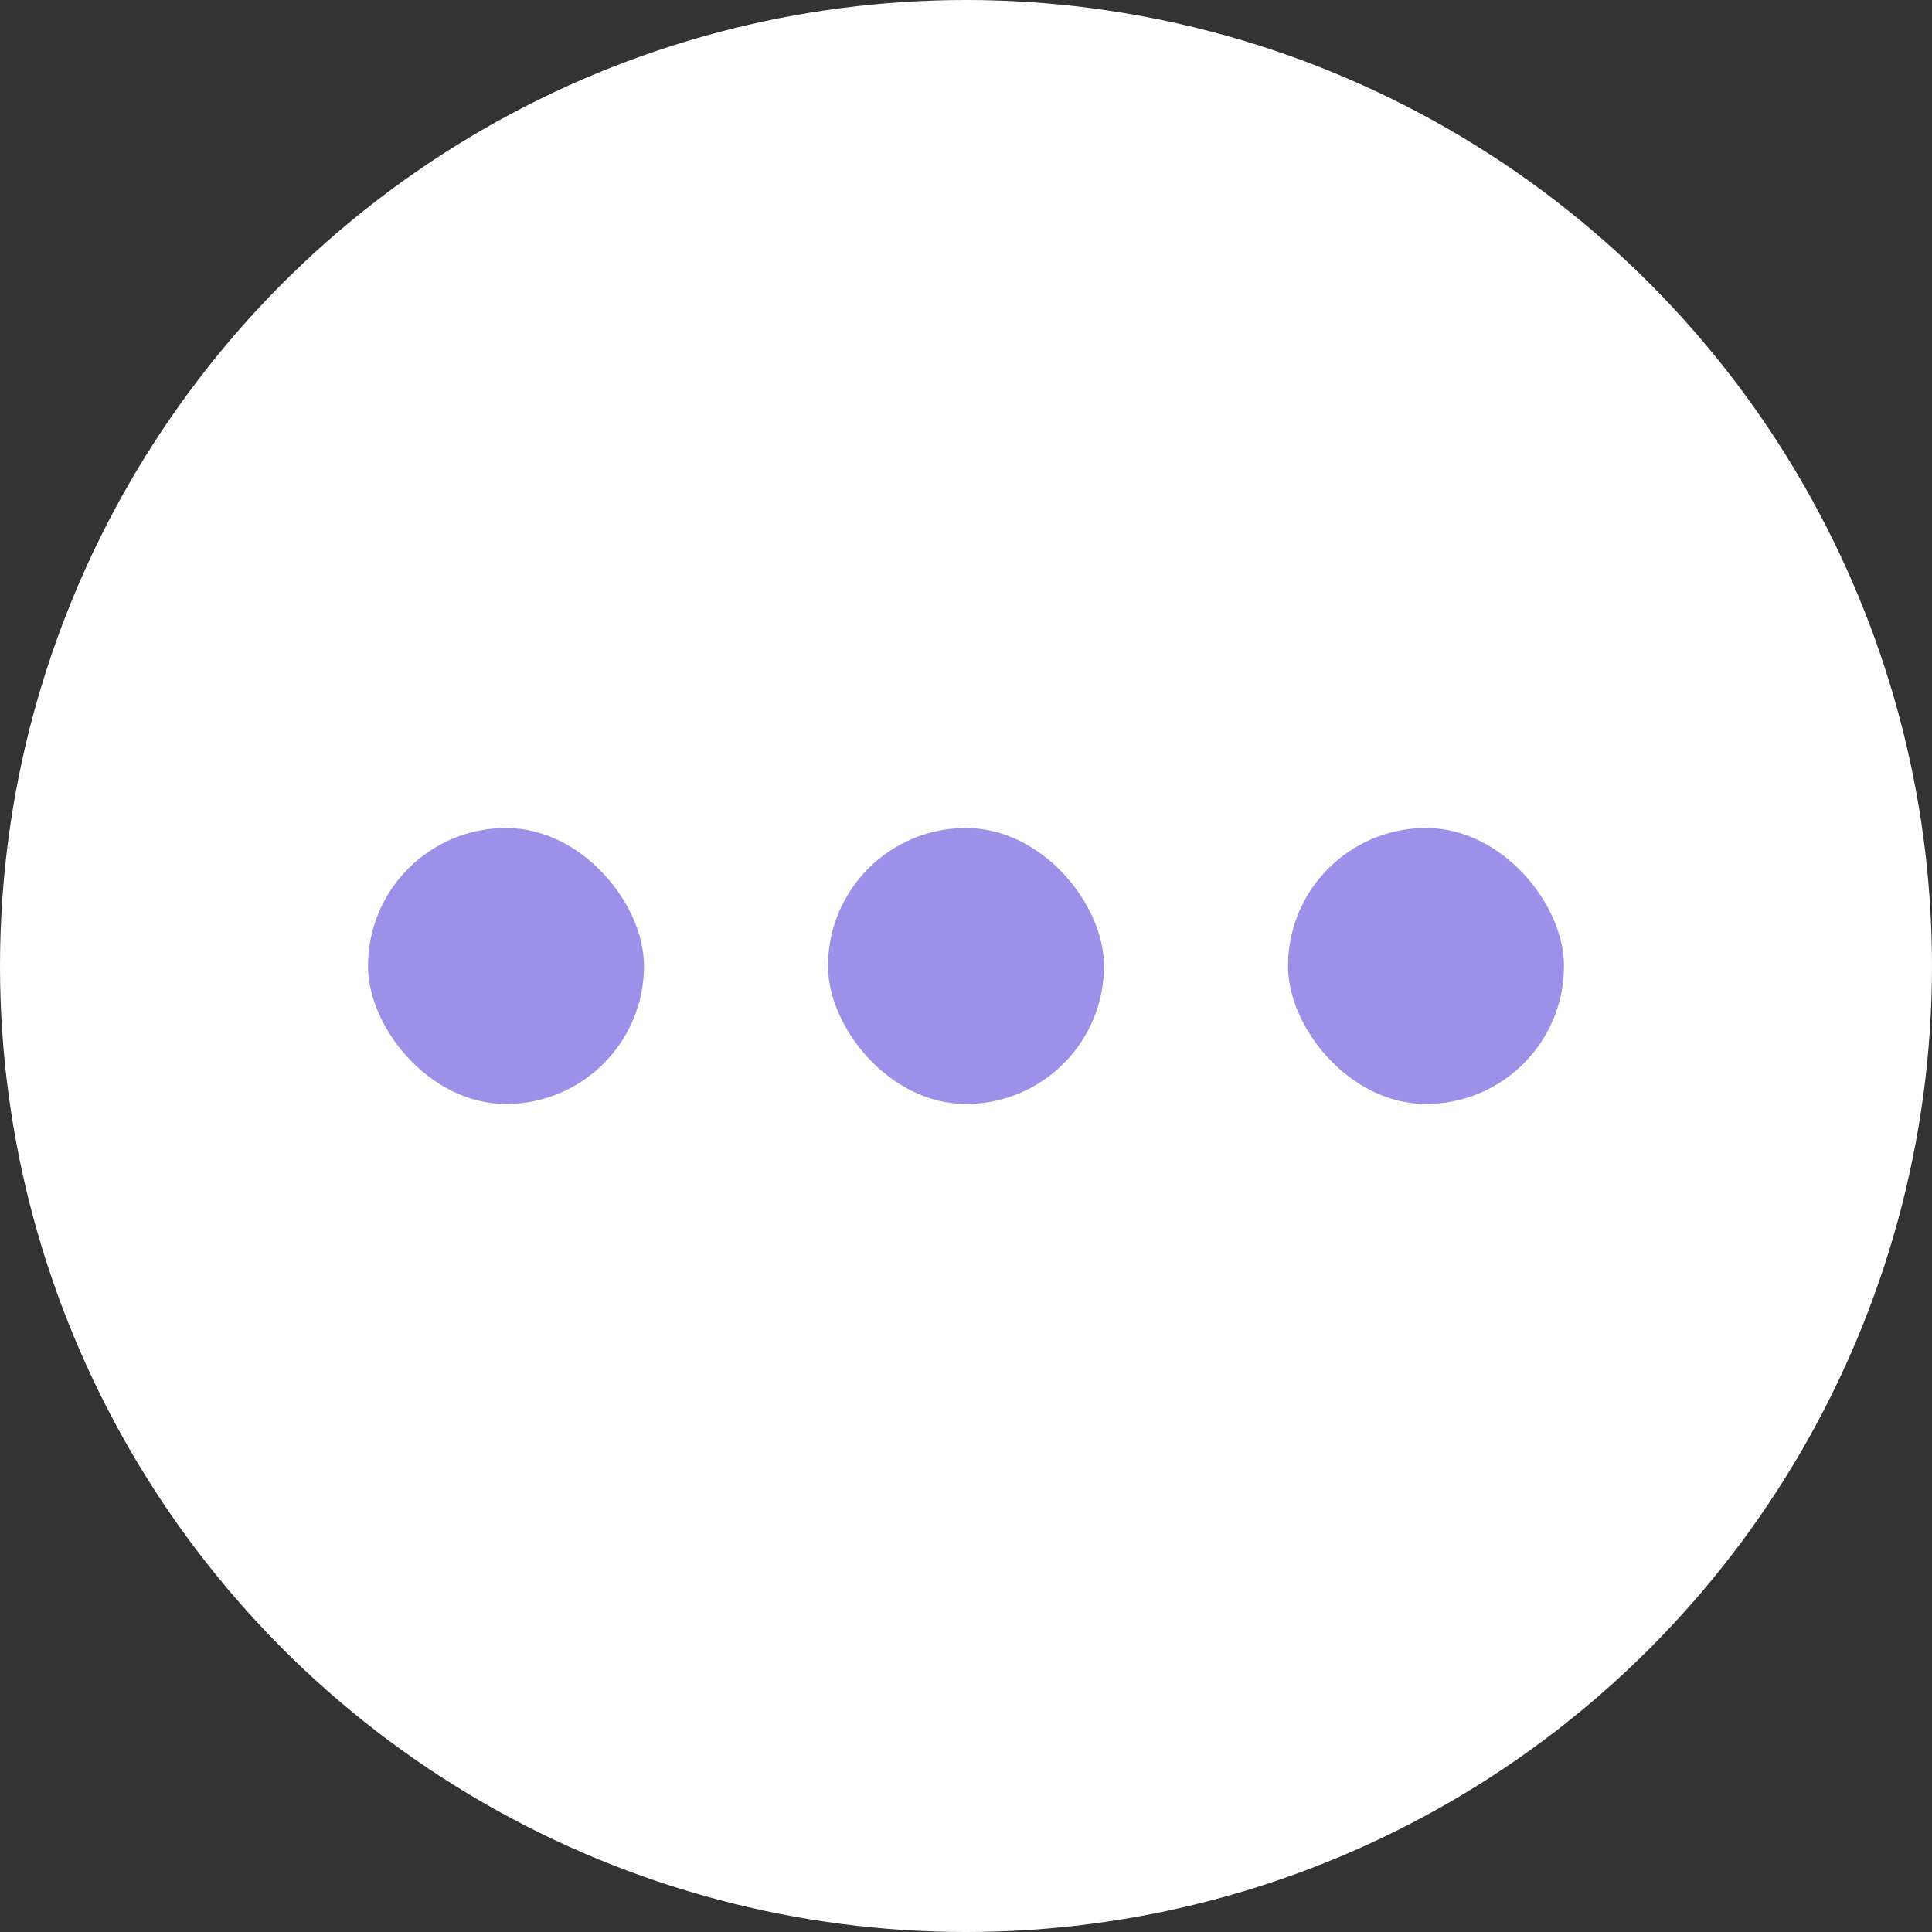 <?xml version="1.0" encoding="UTF-8"?> <svg xmlns="http://www.w3.org/2000/svg" width="42" height="42" viewBox="0 0 42 42" fill="none"><rect x="0" y="0" width="42" height="42" fill="#333333" stroke="none"/> <circle cx="21" cy="21" r="21" fill="white"></circle> <rect x="8" y="18" width="6" height="6" rx="3" fill="#9D90E8"></rect> <rect x="18" y="18" width="6" height="6" rx="3" fill="#9D90E8"></rect> <rect x="28" y="18" width="6" height="6" rx="3" fill="#9D90E8"></rect> </svg> 